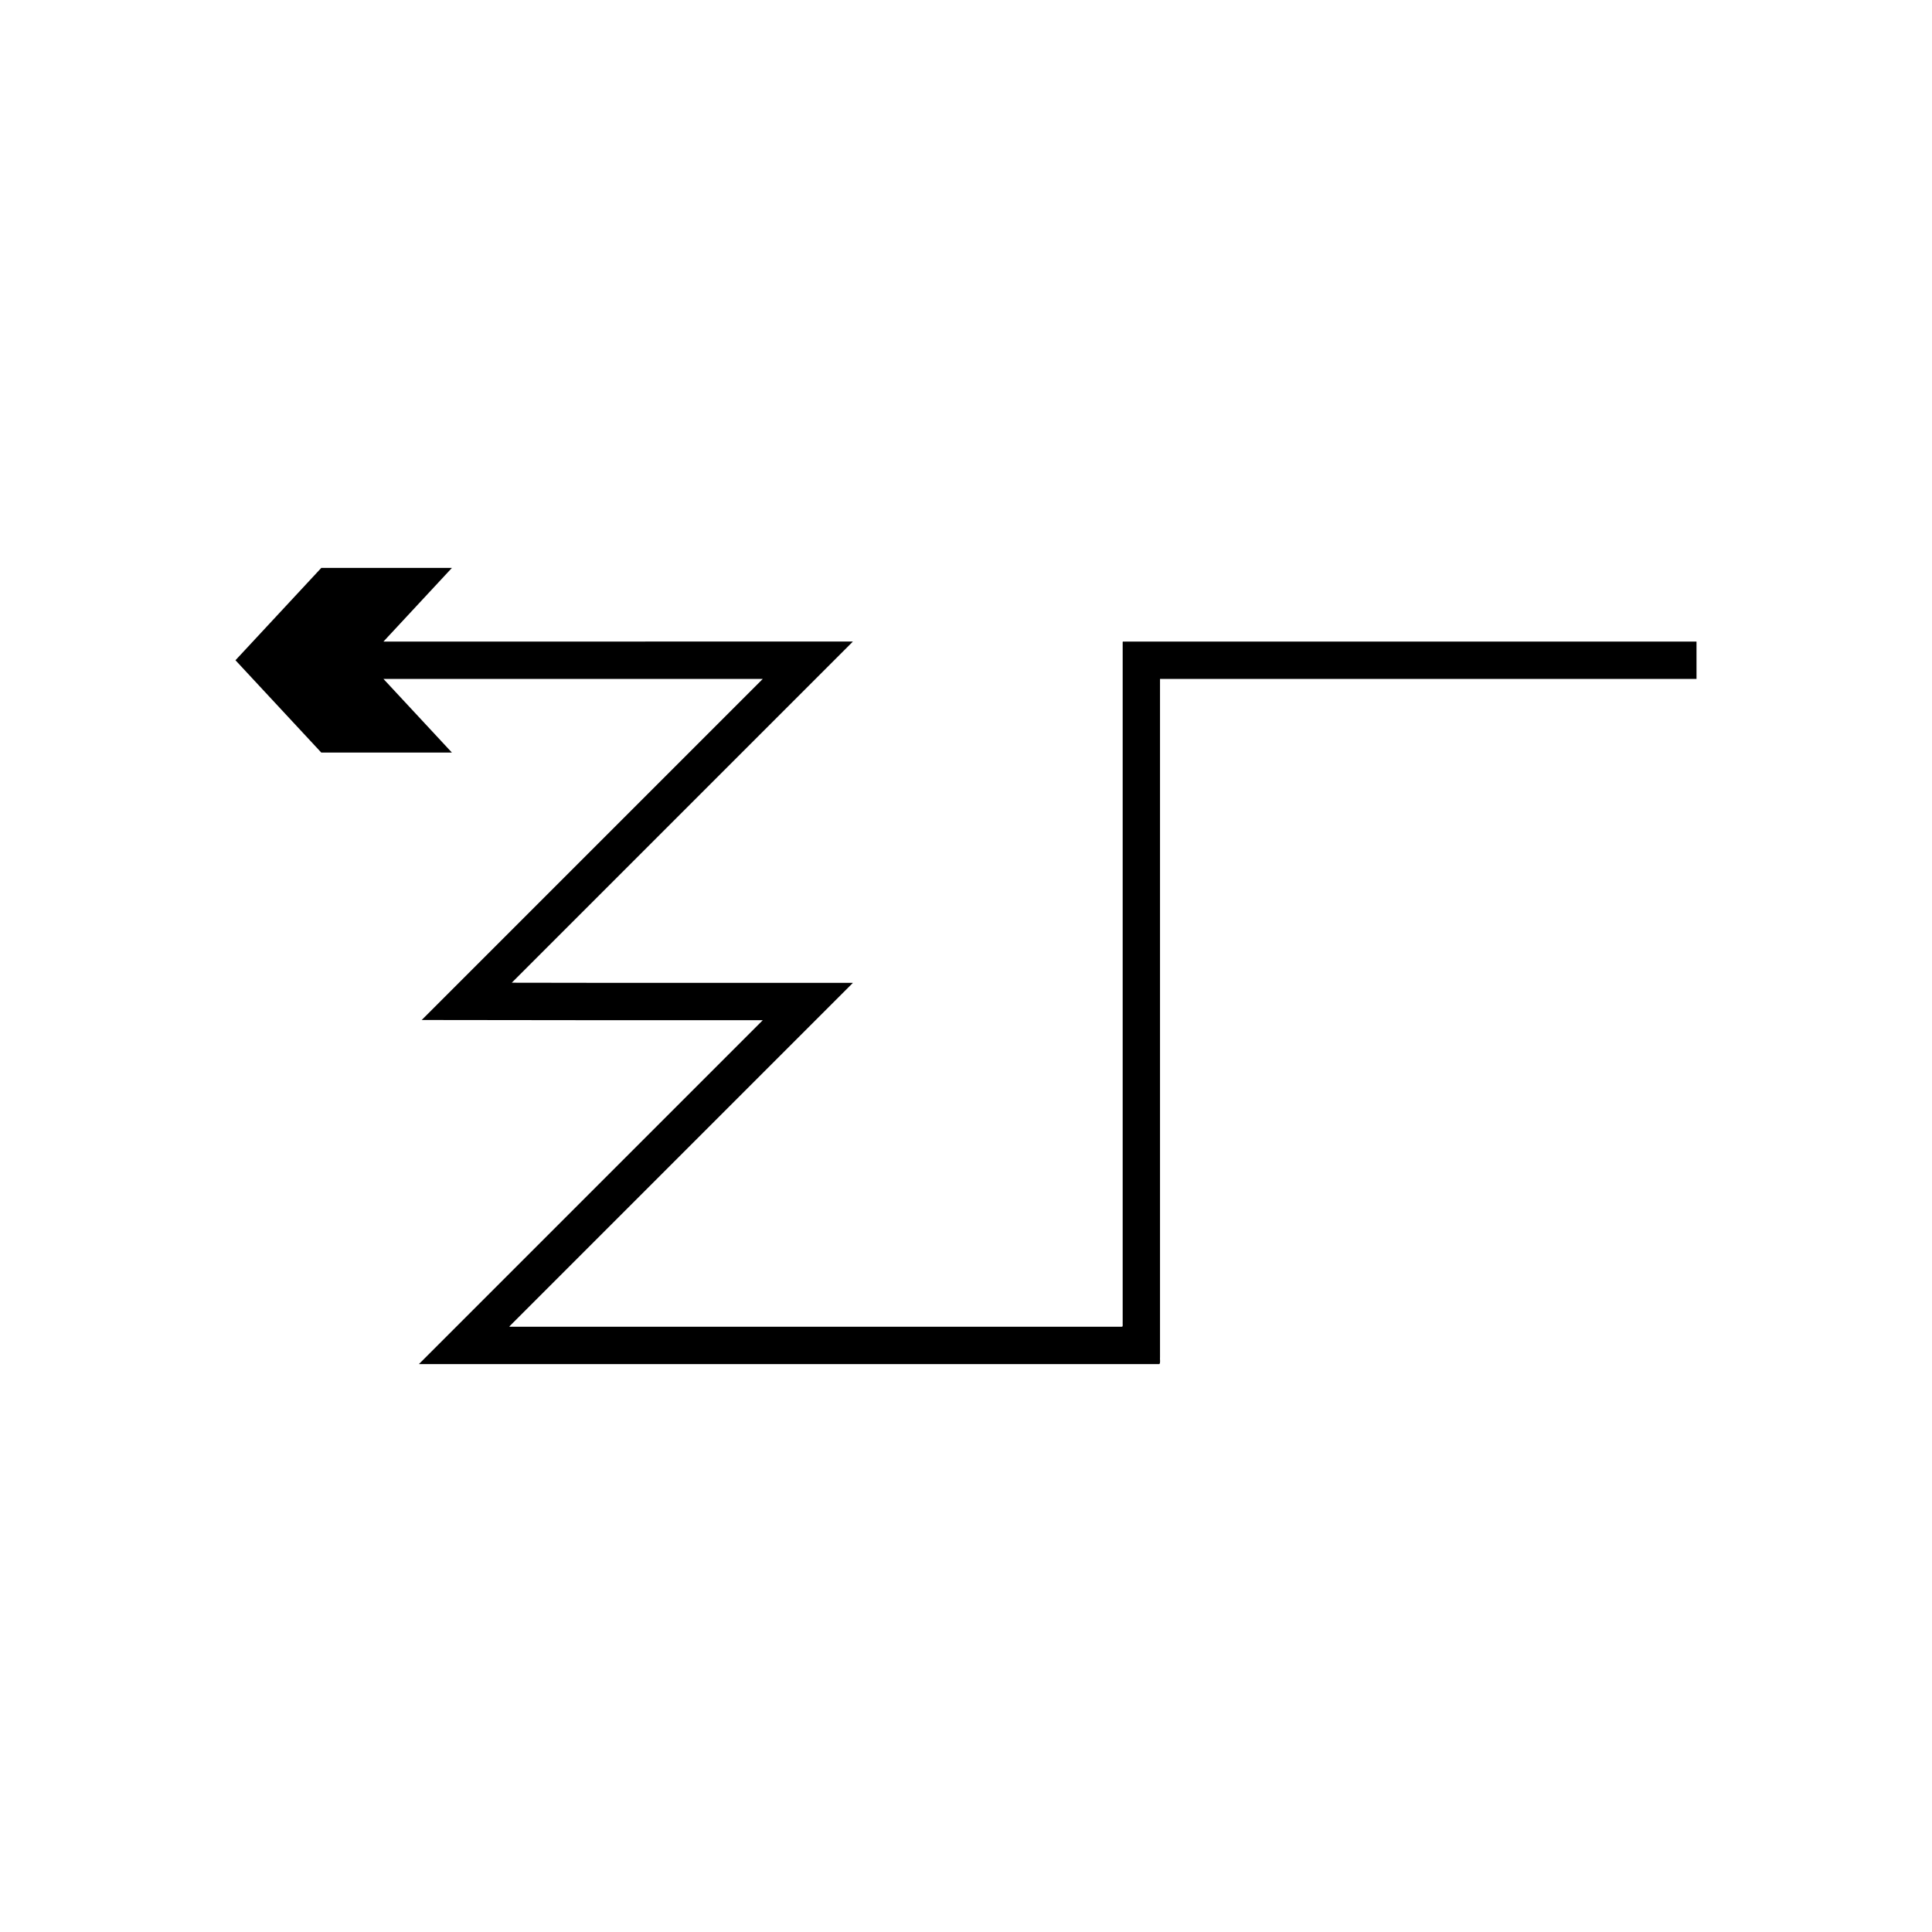 <?xml version="1.0" encoding="UTF-8"?>
<!-- Uploaded to: SVG Repo, www.svgrepo.com, Generator: SVG Repo Mixer Tools -->
<svg fill="#000000" width="800px" height="800px" version="1.1" viewBox="144 144 512 512" xmlns="http://www.w3.org/2000/svg">
 <path d="m593.59 314.03h-151.39c-0.211 0.066-0.707-0.152-0.68 0.152v180.17c-0.051 0.402 0.117 1.023-0.117 1.242l-1.359 0.008h-159.97c-0.32-0.055-1.188 0.121-1.055-0.121l91-91c-0.059-0.027-0.227-0.008-0.332-0.012h-63.352l-26.711-0.039 89.828-89.828 0.359-0.363c0.129-0.125 0.316-0.27 0.023-0.223h-23.5l-100.72 0.012 18.148-19.523h-34.617l-22.746 24.469 22.746 24.469h34.617l-18.148-19.523h100.4c0.285-0.023-0.195 0.27-0.258 0.387l-90.004 90.004 50.566 0.059h39.594c0.07 0.004 0.184-0.008 0.223 0.008l-91.117 91.117 0.25 0.004h195.97c0.355-0.328 0.098-1.27 0.176-1.875v-179.6c-0.02-0.203 0.312-0.055 0.449-0.102h141.73z"/>
</svg>